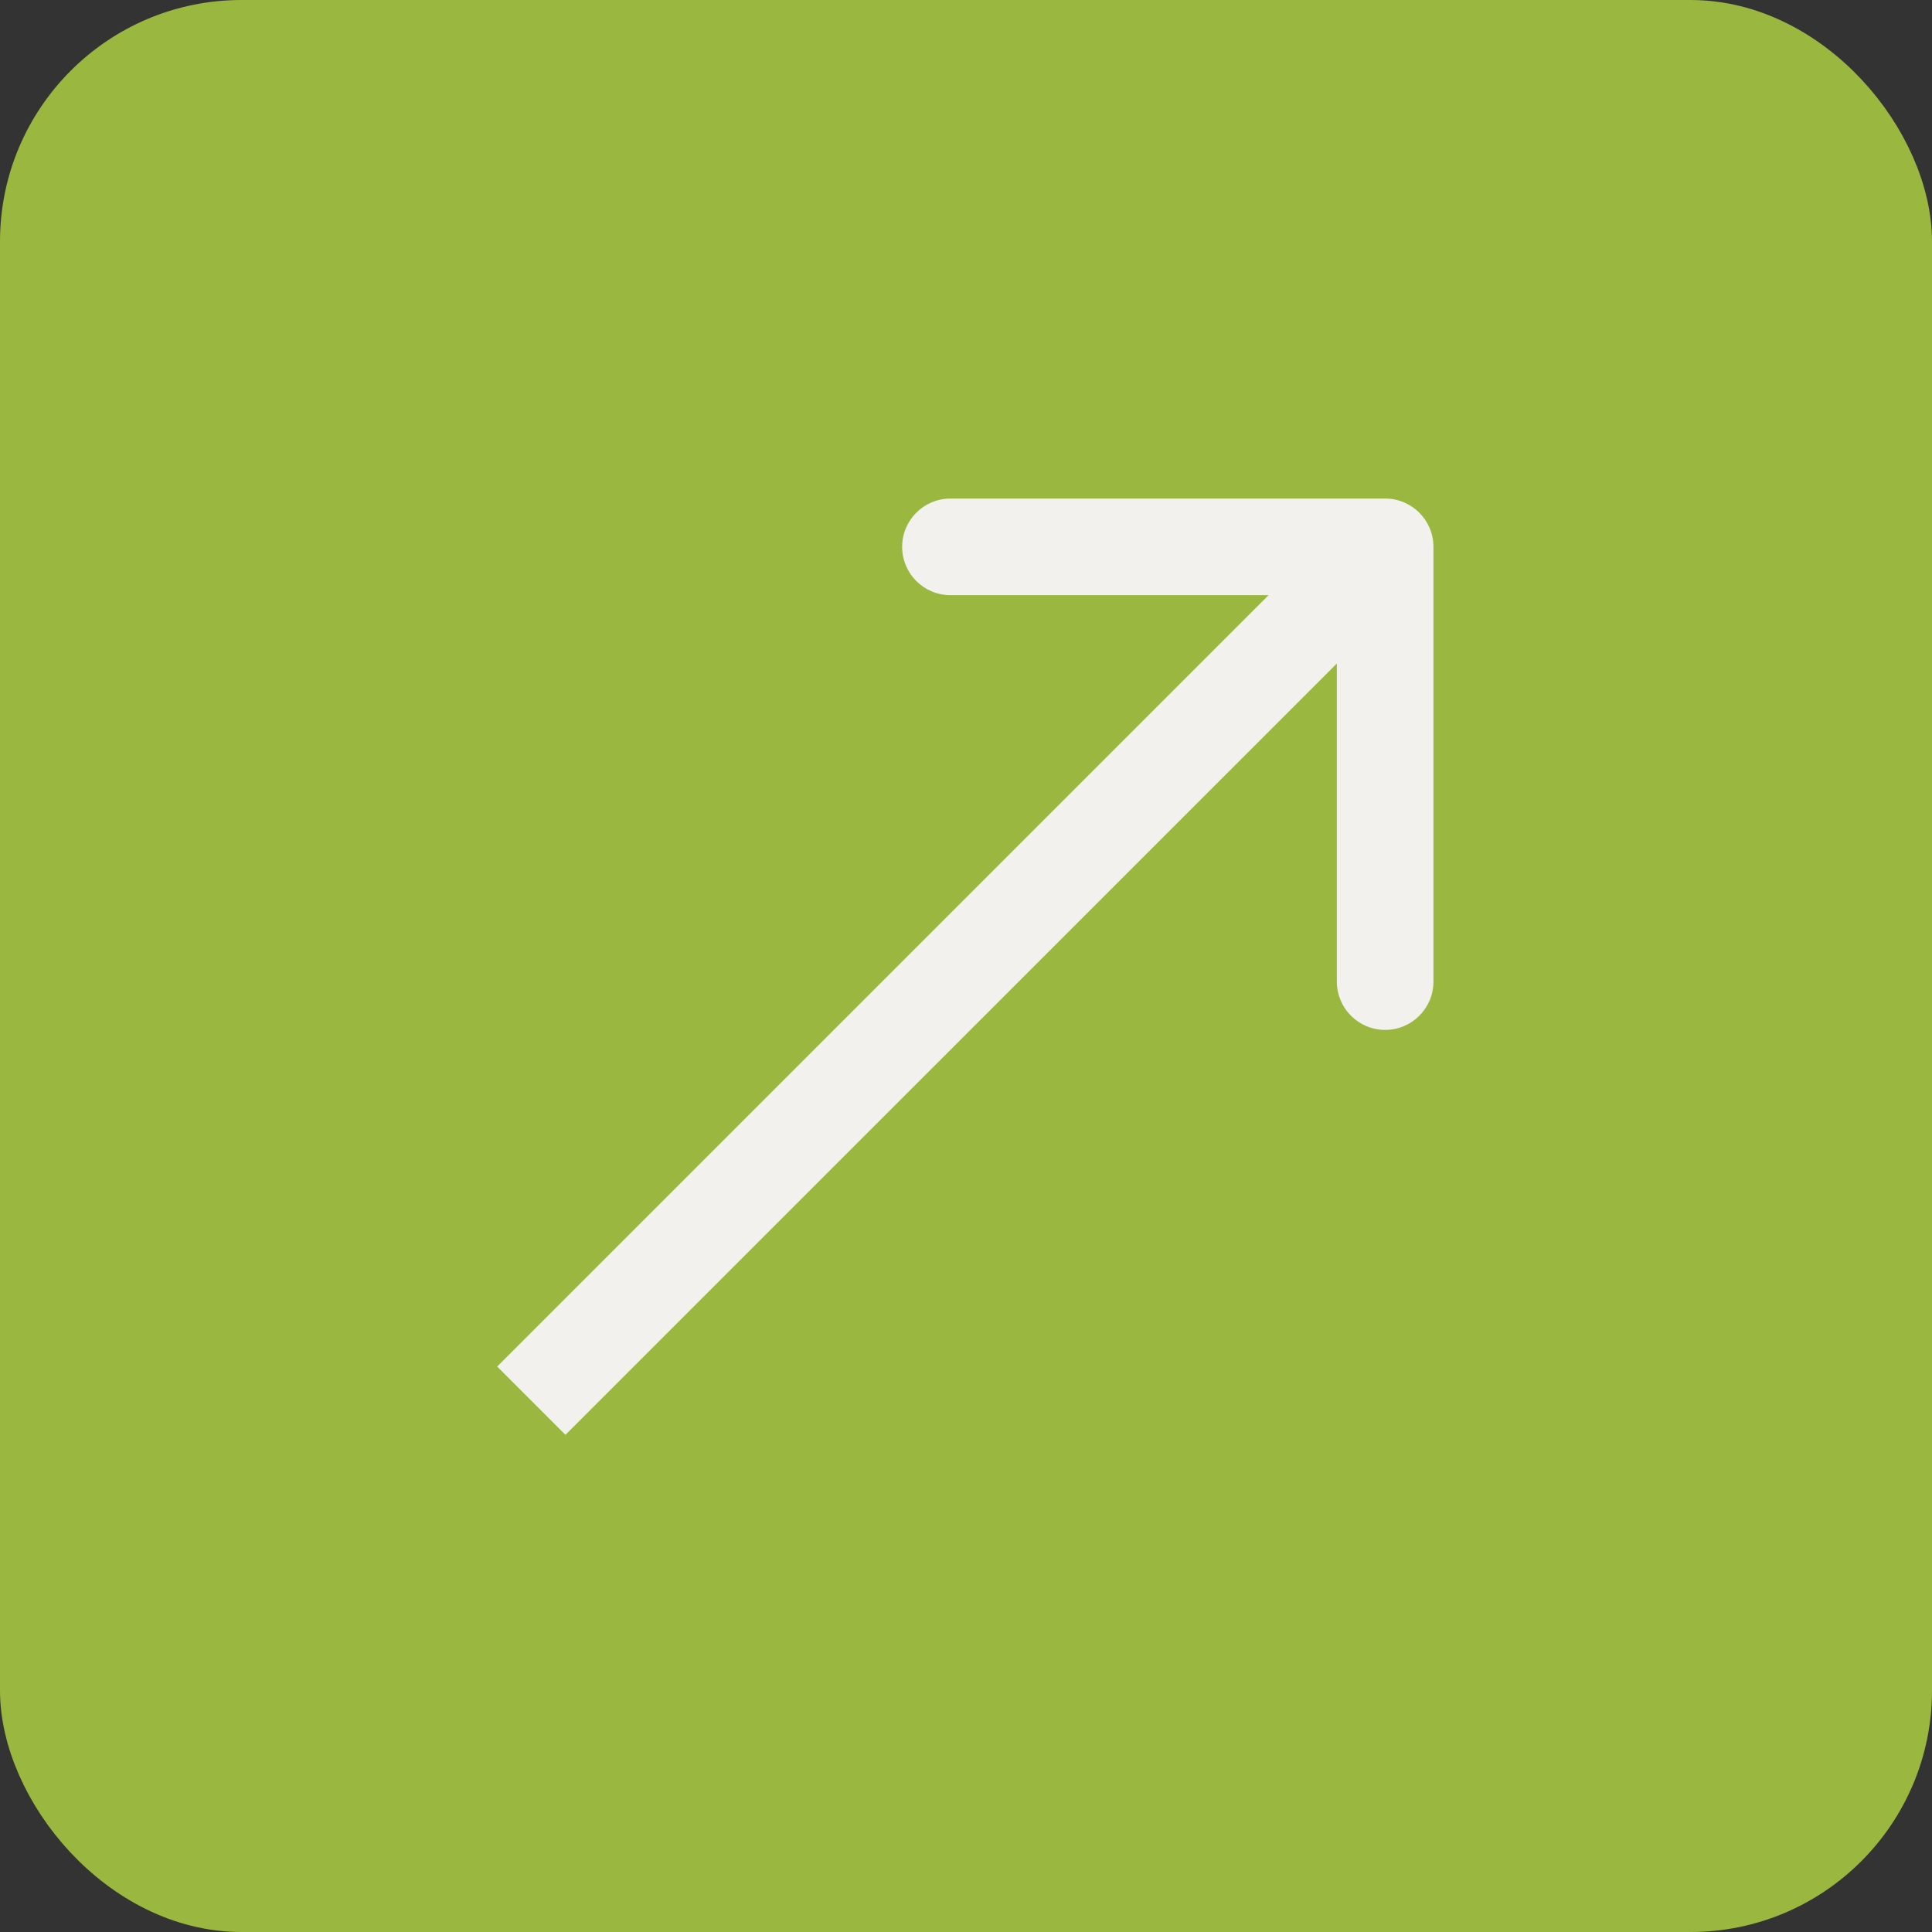 <?xml version="1.0" encoding="UTF-8"?> <svg xmlns="http://www.w3.org/2000/svg" width="40" height="40" viewBox="0 0 40 40" fill="none"><rect x="0" y="0" width="40" height="40" fill="#333333" stroke="none"/><rect x="0.5" y="0.5" width="39" height="39" rx="4.5" fill="#9AB740" stroke="#9AB740"></rect><path d="M29.678 11.322C29.678 10.77 29.23 10.322 28.678 10.322L19.678 10.322C19.125 10.322 18.678 10.77 18.678 11.322C18.678 11.875 19.125 12.322 19.678 12.322L27.678 12.322L27.678 20.323C27.678 20.875 28.125 21.323 28.678 21.323C29.23 21.323 29.678 20.875 29.678 20.323L29.678 11.322ZM11.707 29.707L29.385 12.03L27.971 10.615L10.293 28.293L11.707 29.707Z" fill="#F2F1ED"></path></svg> 
